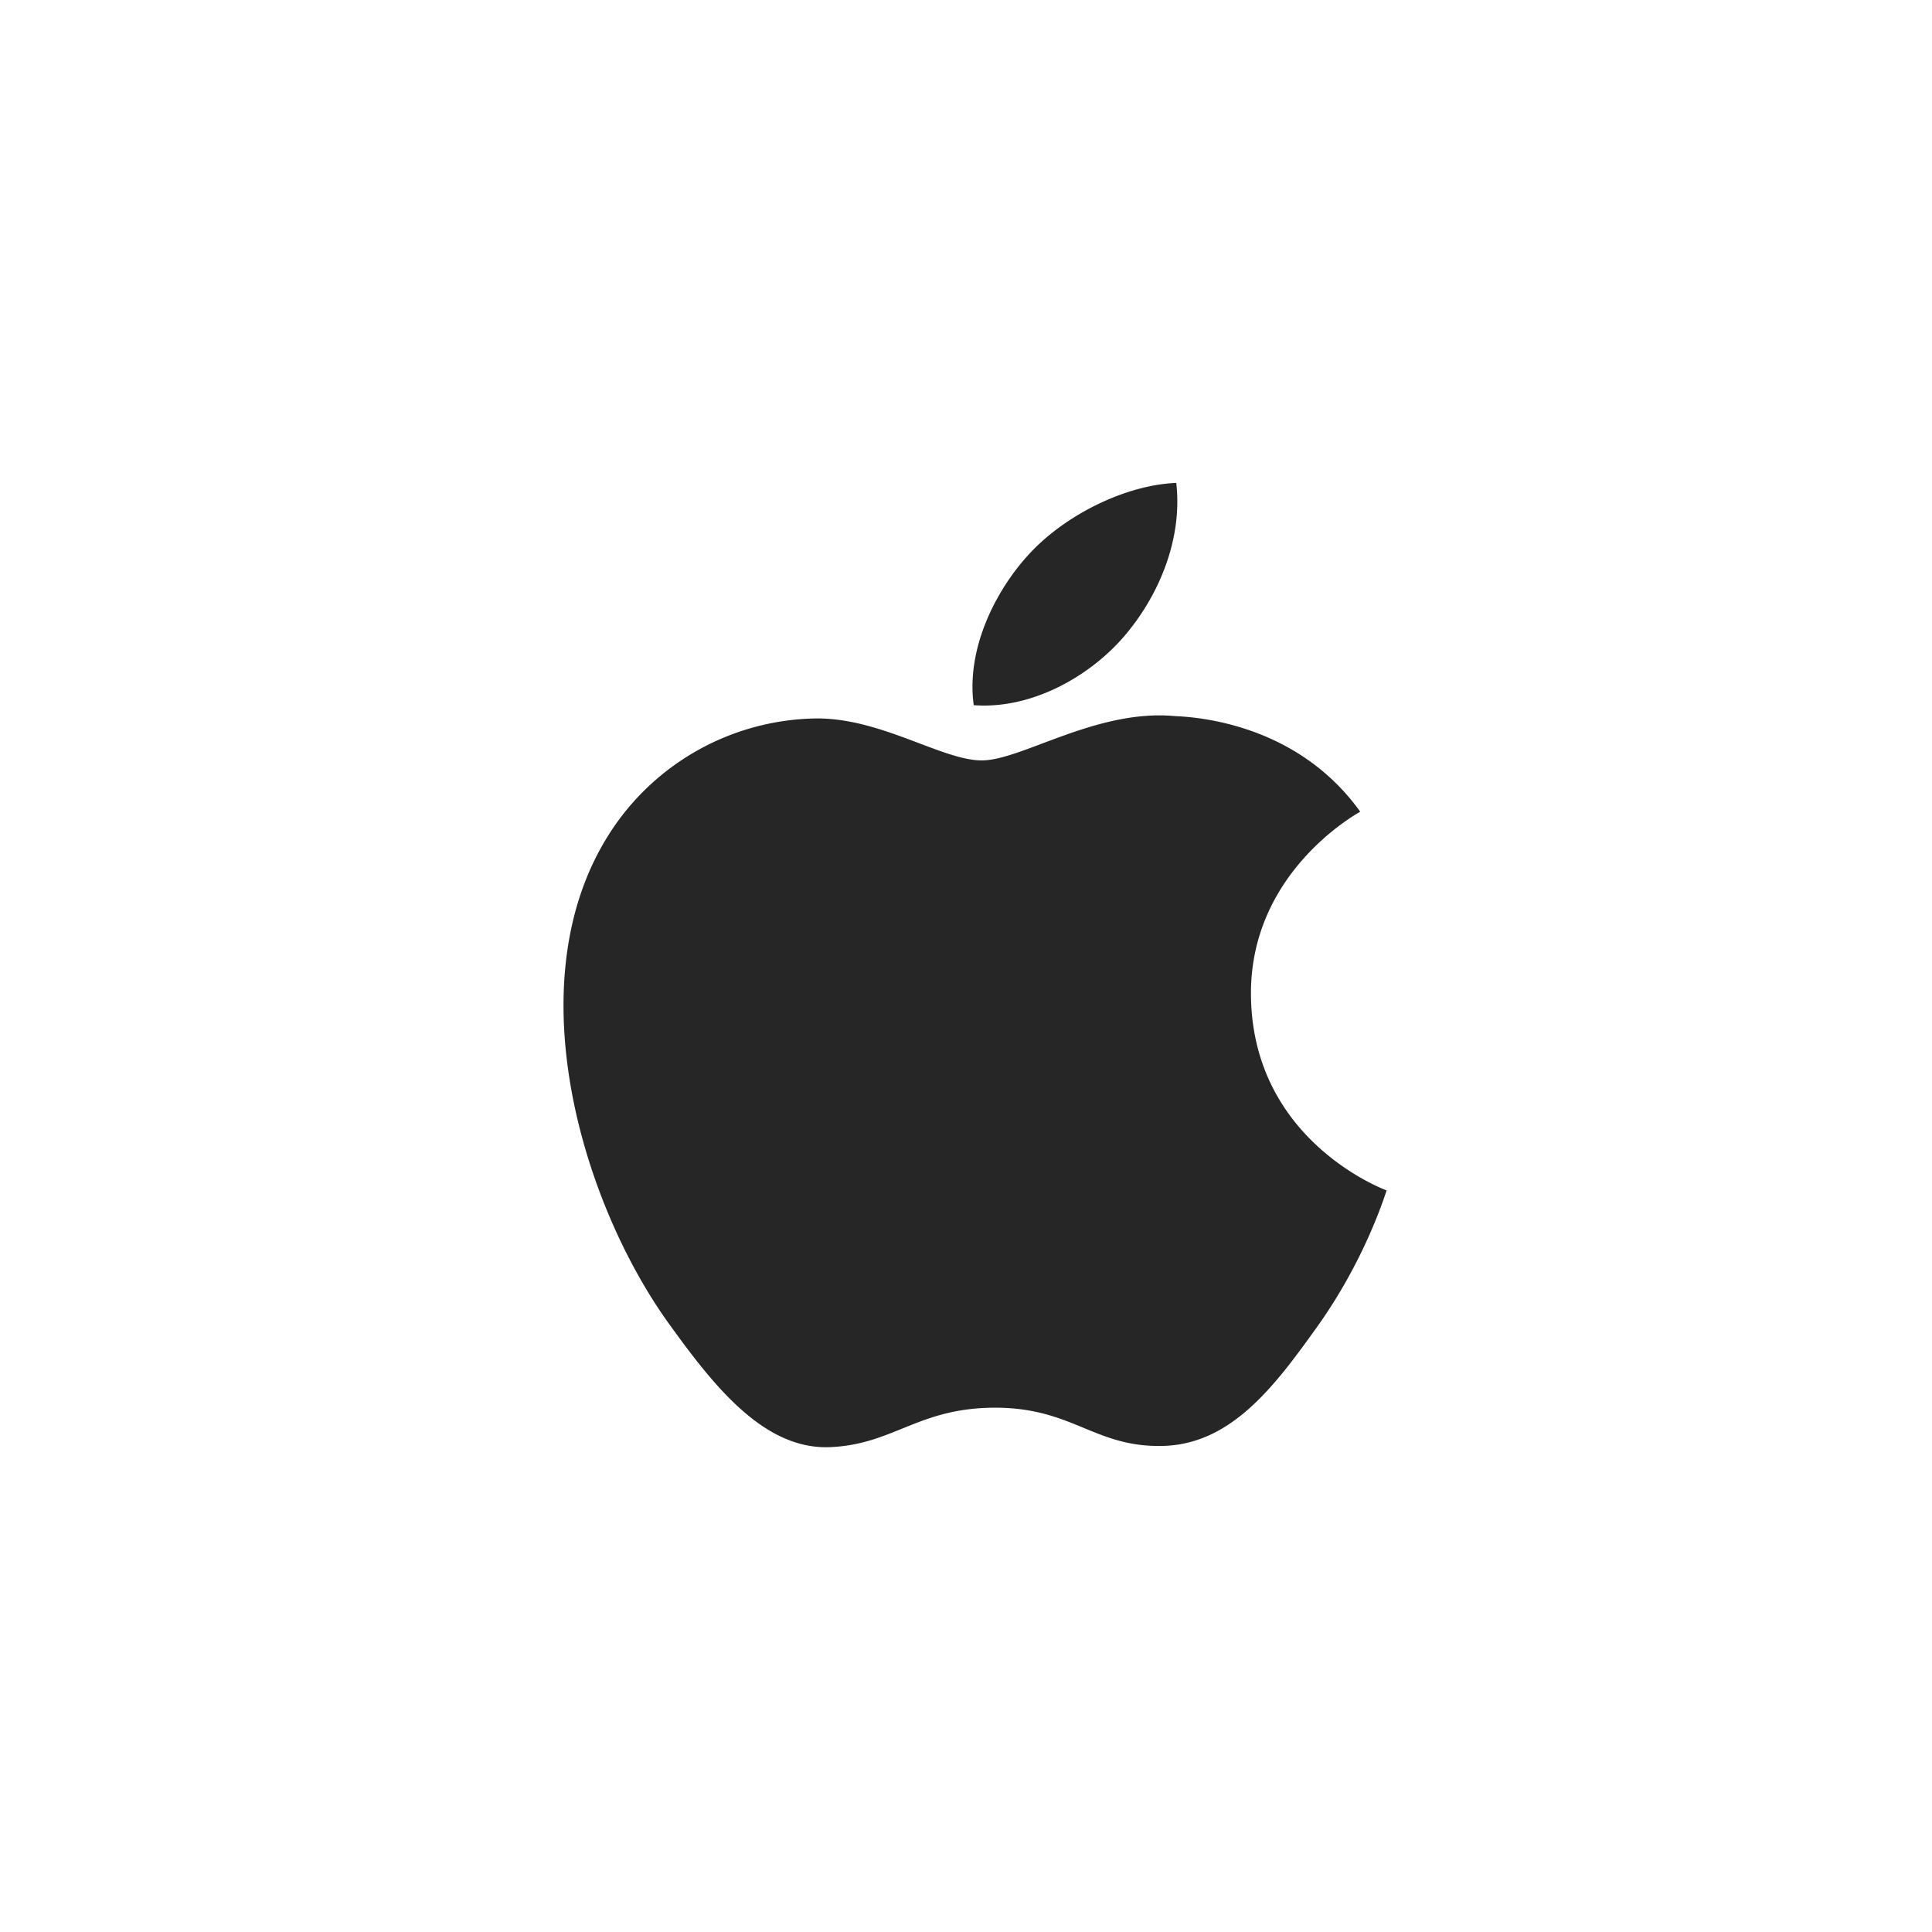 <?xml version="1.0" standalone="no"?><!DOCTYPE svg PUBLIC "-//W3C//DTD SVG 1.1//EN" "http://www.w3.org/Graphics/SVG/1.1/DTD/svg11.dtd"><svg t="1737294354330" class="icon" viewBox="0 0 1024 1024" version="1.1" xmlns="http://www.w3.org/2000/svg" p-id="26961" xmlns:xlink="http://www.w3.org/1999/xlink" width="256" height="256"><path d="M663.04 527.616c0.768 77.269 71.125 102.997 71.893 103.339-0.64 1.707-11.221 36.651-37.12 72.704-22.315 31.147-45.397 62.08-81.92 62.72-35.883 0.683-47.36-20.267-88.448-20.267-40.96 0-53.845 19.627-87.808 20.907-35.2 1.323-62.037-33.579-84.523-64.64-46.08-63.445-81.28-179.285-34.005-257.493a132.267 132.267 0 0 1 110.848-64.085c34.56-0.597 67.285 22.229 88.405 22.229 21.205 0 60.843-27.435 102.571-23.467 17.493 0.725 66.517 6.741 98.005 50.645-2.56 1.579-58.581 32.64-57.899 97.408zM516.096 373.76c-4.053-29.44 11.136-59.904 28.459-79.104 19.328-21.589 51.925-37.632 78.891-38.699 3.413 29.867-9.216 59.947-27.861 81.579-18.773 21.632-49.408 38.485-79.488 36.224z" fill="#262626" p-id="26962"></path></svg>
